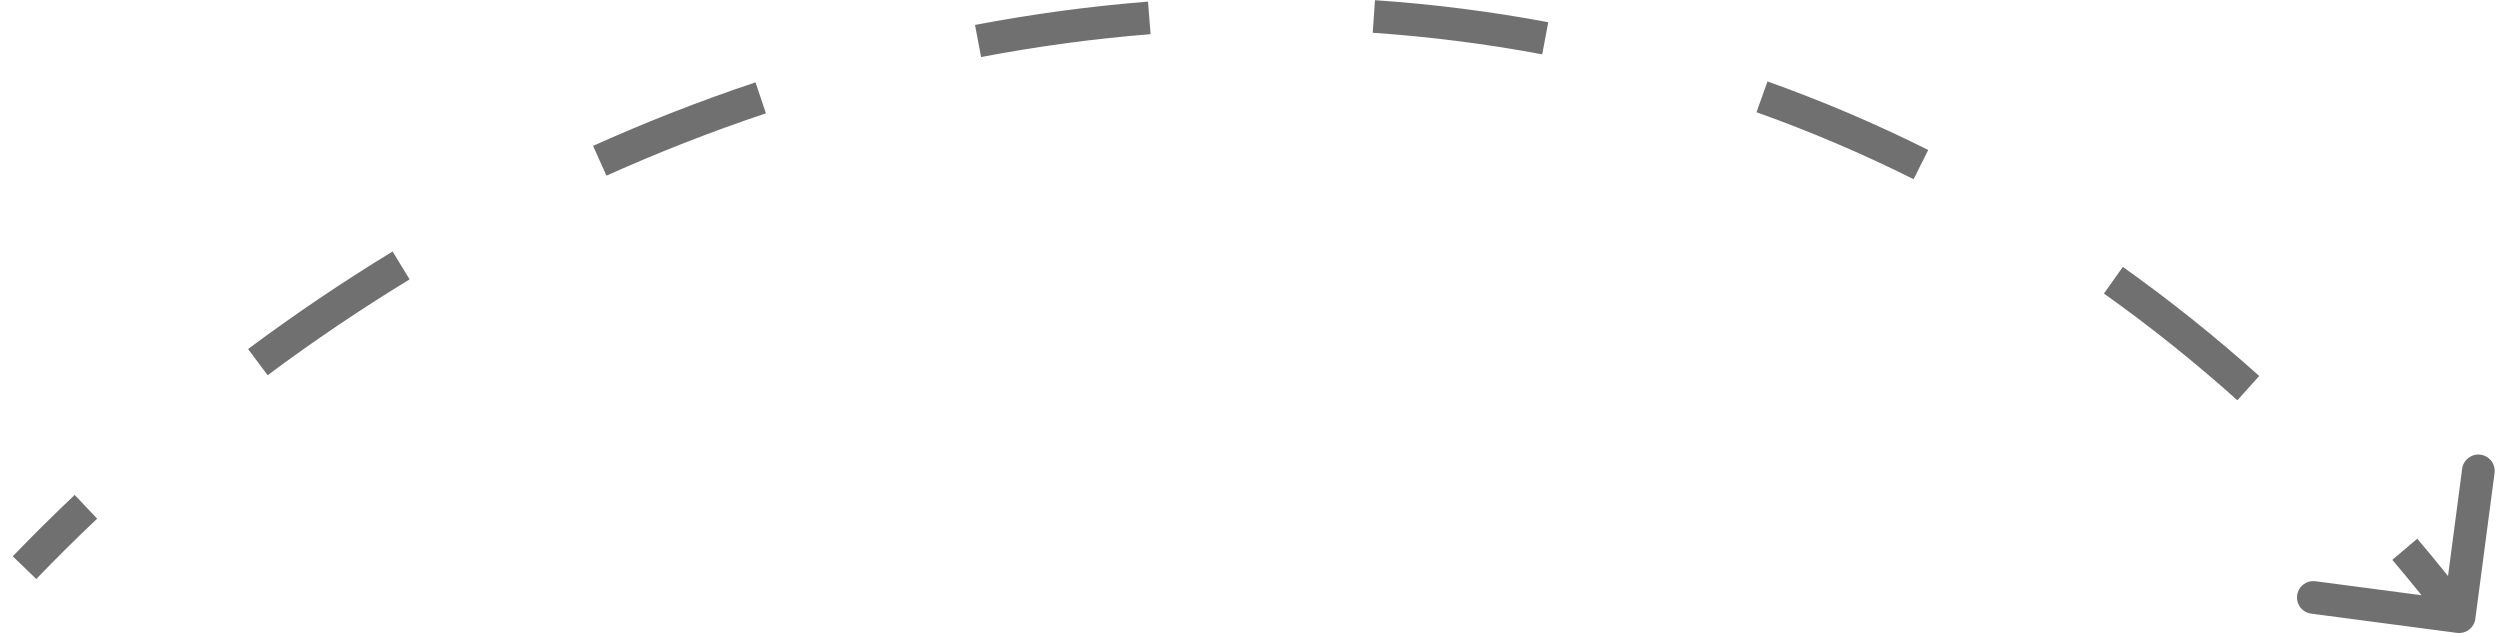 <?xml version="1.0" encoding="UTF-8"?> <svg xmlns="http://www.w3.org/2000/svg" width="153" height="39" viewBox="0 0 153 39" fill="none"> <path d="M150.434 38.236C150.707 38.272 150.959 38.08 150.995 37.806L151.583 33.344C151.619 33.071 151.426 32.819 151.153 32.783C150.879 32.747 150.628 32.94 150.592 33.214L150.069 37.179L146.103 36.657C145.829 36.62 145.578 36.813 145.542 37.087C145.506 37.361 145.699 37.612 145.972 37.648L150.434 38.236ZM1.859 35.087C3.084 33.818 4.332 32.582 5.602 31.379L4.914 30.653C3.634 31.866 2.375 33.113 1.14 34.393L1.859 35.087ZM16.079 22.563C18.916 20.45 21.83 18.485 24.808 16.672L24.287 15.818C21.283 17.647 18.344 19.63 15.482 21.761L16.079 22.563ZM36.91 10.295C40.133 8.848 43.405 7.568 46.715 6.461L46.398 5.513C43.056 6.63 39.753 7.922 36.5 9.383L36.91 10.295ZM59.95 3C63.411 2.342 66.892 1.871 70.377 1.594L70.297 0.597C66.776 0.877 63.259 1.352 59.763 2.017L59.95 3ZM84.045 1.507C87.542 1.745 91.024 2.186 94.476 2.834L94.661 1.851C91.17 1.196 87.649 0.75 84.113 0.51L84.045 1.507ZM107.666 6.397C110.941 7.564 114.169 8.937 117.336 10.52L117.783 9.625C114.58 8.024 111.315 6.636 108.002 5.455L107.666 6.397ZM129.05 17.558C131.86 19.554 134.601 21.741 137.262 24.125L137.929 23.38C135.241 20.972 132.47 18.761 129.629 16.742L129.05 17.558ZM146.792 33.94C147.916 35.265 149.02 36.633 150.102 38.045L150.896 37.436C149.803 36.012 148.689 34.631 147.554 33.293L146.792 33.94ZM150.368 38.732C150.916 38.804 151.418 38.419 151.49 37.871L152.667 28.948C152.739 28.401 152.354 27.898 151.806 27.826C151.259 27.754 150.756 28.139 150.684 28.687L149.638 36.618L141.707 35.572C141.159 35.5 140.657 35.886 140.585 36.433C140.513 36.981 140.898 37.483 141.446 37.555L150.368 38.732ZM2.219 35.435C3.439 34.171 4.682 32.94 5.946 31.742L4.57 30.29C3.284 31.508 2.02 32.761 0.78 34.046L2.219 35.435ZM16.378 22.964C19.203 20.86 22.103 18.904 25.067 17.099L24.027 15.391C21.01 17.228 18.058 19.22 15.183 21.36L16.378 22.964ZM37.115 10.751C40.323 9.31 43.58 8.037 46.873 6.936L46.239 5.039C42.882 6.161 39.563 7.459 36.296 8.927L37.115 10.751ZM60.043 3.491C63.487 2.836 66.95 2.368 70.416 2.092L70.258 0.099C66.718 0.38 63.184 0.858 59.67 1.526L60.043 3.491ZM84.011 2.006C87.489 2.243 90.951 2.681 94.384 3.326L94.753 1.36C91.242 0.701 87.702 0.253 84.147 0.011L84.011 2.006ZM107.498 6.868C110.754 8.028 113.964 9.393 117.113 10.967L118.007 9.178C114.785 7.568 111.501 6.171 108.17 4.984L107.498 6.868ZM128.76 17.965C131.555 19.95 134.282 22.126 136.928 24.498L138.263 23.008C135.561 20.587 132.775 18.364 129.918 16.335L128.76 17.965ZM146.41 34.263C147.529 35.582 148.628 36.944 149.706 38.349L151.293 37.132C150.195 35.701 149.076 34.314 147.936 32.969L146.41 34.263Z" fill="#707070"></path> </svg> 